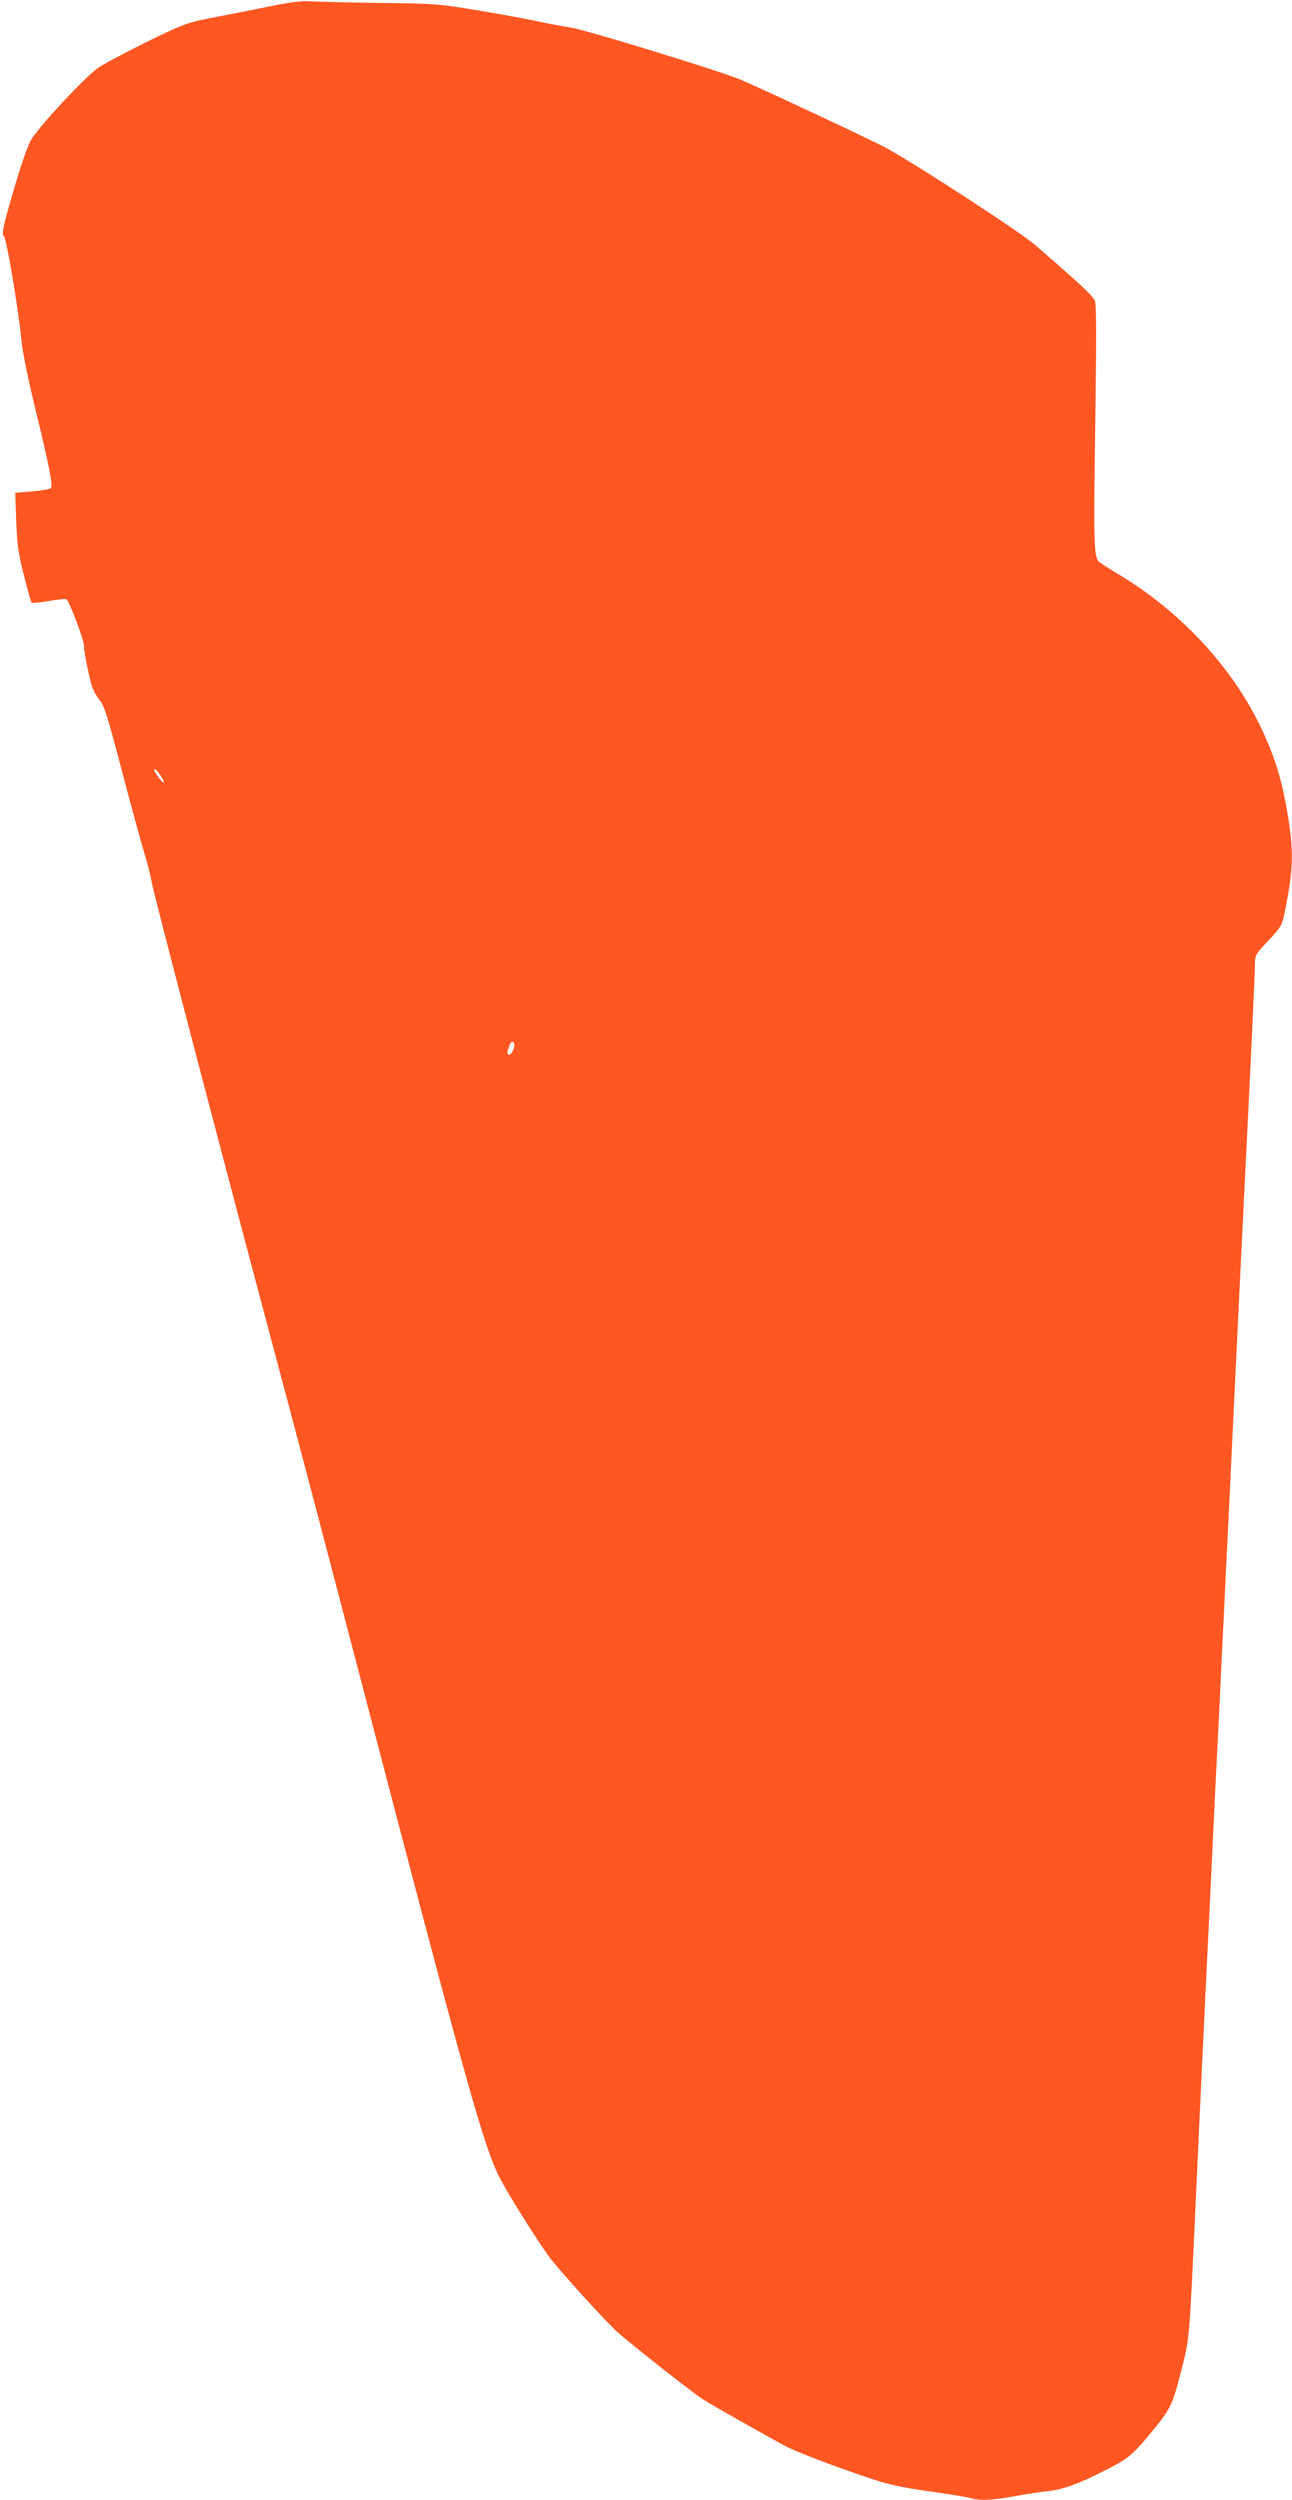 <?xml version="1.0" standalone="no"?>
<!DOCTYPE svg PUBLIC "-//W3C//DTD SVG 20010904//EN"
 "http://www.w3.org/TR/2001/REC-SVG-20010904/DTD/svg10.dtd">
<svg version="1.0" xmlns="http://www.w3.org/2000/svg"
 width="662pt" height="1280pt" viewBox="0 0 662 1280"
 preserveAspectRatio="xMidYMid meet">
<g transform="translate(0,1280) scale(0.1,-0.1)"
fill="#ff5722" stroke="none">
<path d="M1365 12764 c-93 -19 -226 -45 -294 -58 -115 -23 -138 -32 -318 -120
-107 -53 -219 -112 -248 -132 -64 -42 -308 -304 -347 -372 -15 -26 -49 -124
-77 -218 -66 -223 -75 -265 -61 -274 13 -8 76 -383 90 -535 6 -59 36 -208 75
-365 67 -276 86 -372 76 -389 -4 -5 -46 -13 -95 -17 l-88 -7 5 -146 c5 -122
11 -168 40 -279 18 -72 36 -135 39 -138 3 -3 44 1 89 9 46 8 87 12 90 8 17
-16 89 -208 89 -235 0 -32 19 -127 39 -204 7 -23 25 -57 40 -75 24 -27 42 -83
115 -362 48 -181 100 -373 116 -425 16 -52 33 -120 38 -150 10 -58 303 -1179
572 -2190 212 -795 263 -990 505 -1915 535 -2049 623 -2364 705 -2525 46 -90
216 -359 265 -420 83 -102 285 -323 340 -372 65 -58 367 -296 425 -335 38 -26
205 -121 420 -240 57 -32 233 -100 446 -172 94 -32 162 -47 299 -66 98 -14
195 -30 214 -35 53 -15 114 -12 231 9 58 11 134 22 169 26 76 8 150 34 287
103 120 60 145 80 233 186 109 131 118 149 162 321 45 179 42 144 75 855 13
294 29 625 34 735 5 110 23 481 40 825 16 344 34 717 40 830 6 113 15 298 20
413 6 114 15 299 20 412 6 112 24 484 40 825 31 643 43 894 60 1235 29 581 50
1026 50 1073 0 52 2 55 69 126 65 69 70 77 84 147 45 222 47 309 12 516 -30
174 -67 289 -140 440 -150 308 -415 589 -728 775 -48 28 -93 58 -99 65 -23 28
-25 111 -16 700 6 443 6 614 -2 634 -11 25 -92 100 -309 287 -78 67 -604 409
-761 495 -72 39 -634 302 -745 349 -107 45 -802 258 -875 268 -36 5 -106 18
-156 29 -50 11 -189 37 -310 57 -210 35 -231 36 -504 39 -157 2 -314 6 -350 8
-50 4 -105 -2 -235 -29z m-525 -3968 c0 -16 -49 47 -50 63 0 8 11 0 25 -19 14
-19 25 -39 25 -44z m1791 -1369 c-6 -15 -15 -27 -21 -27 -13 0 -13 12 0 46 7
18 14 24 21 17 6 -6 6 -19 0 -36z"/>
</g>
</svg>
